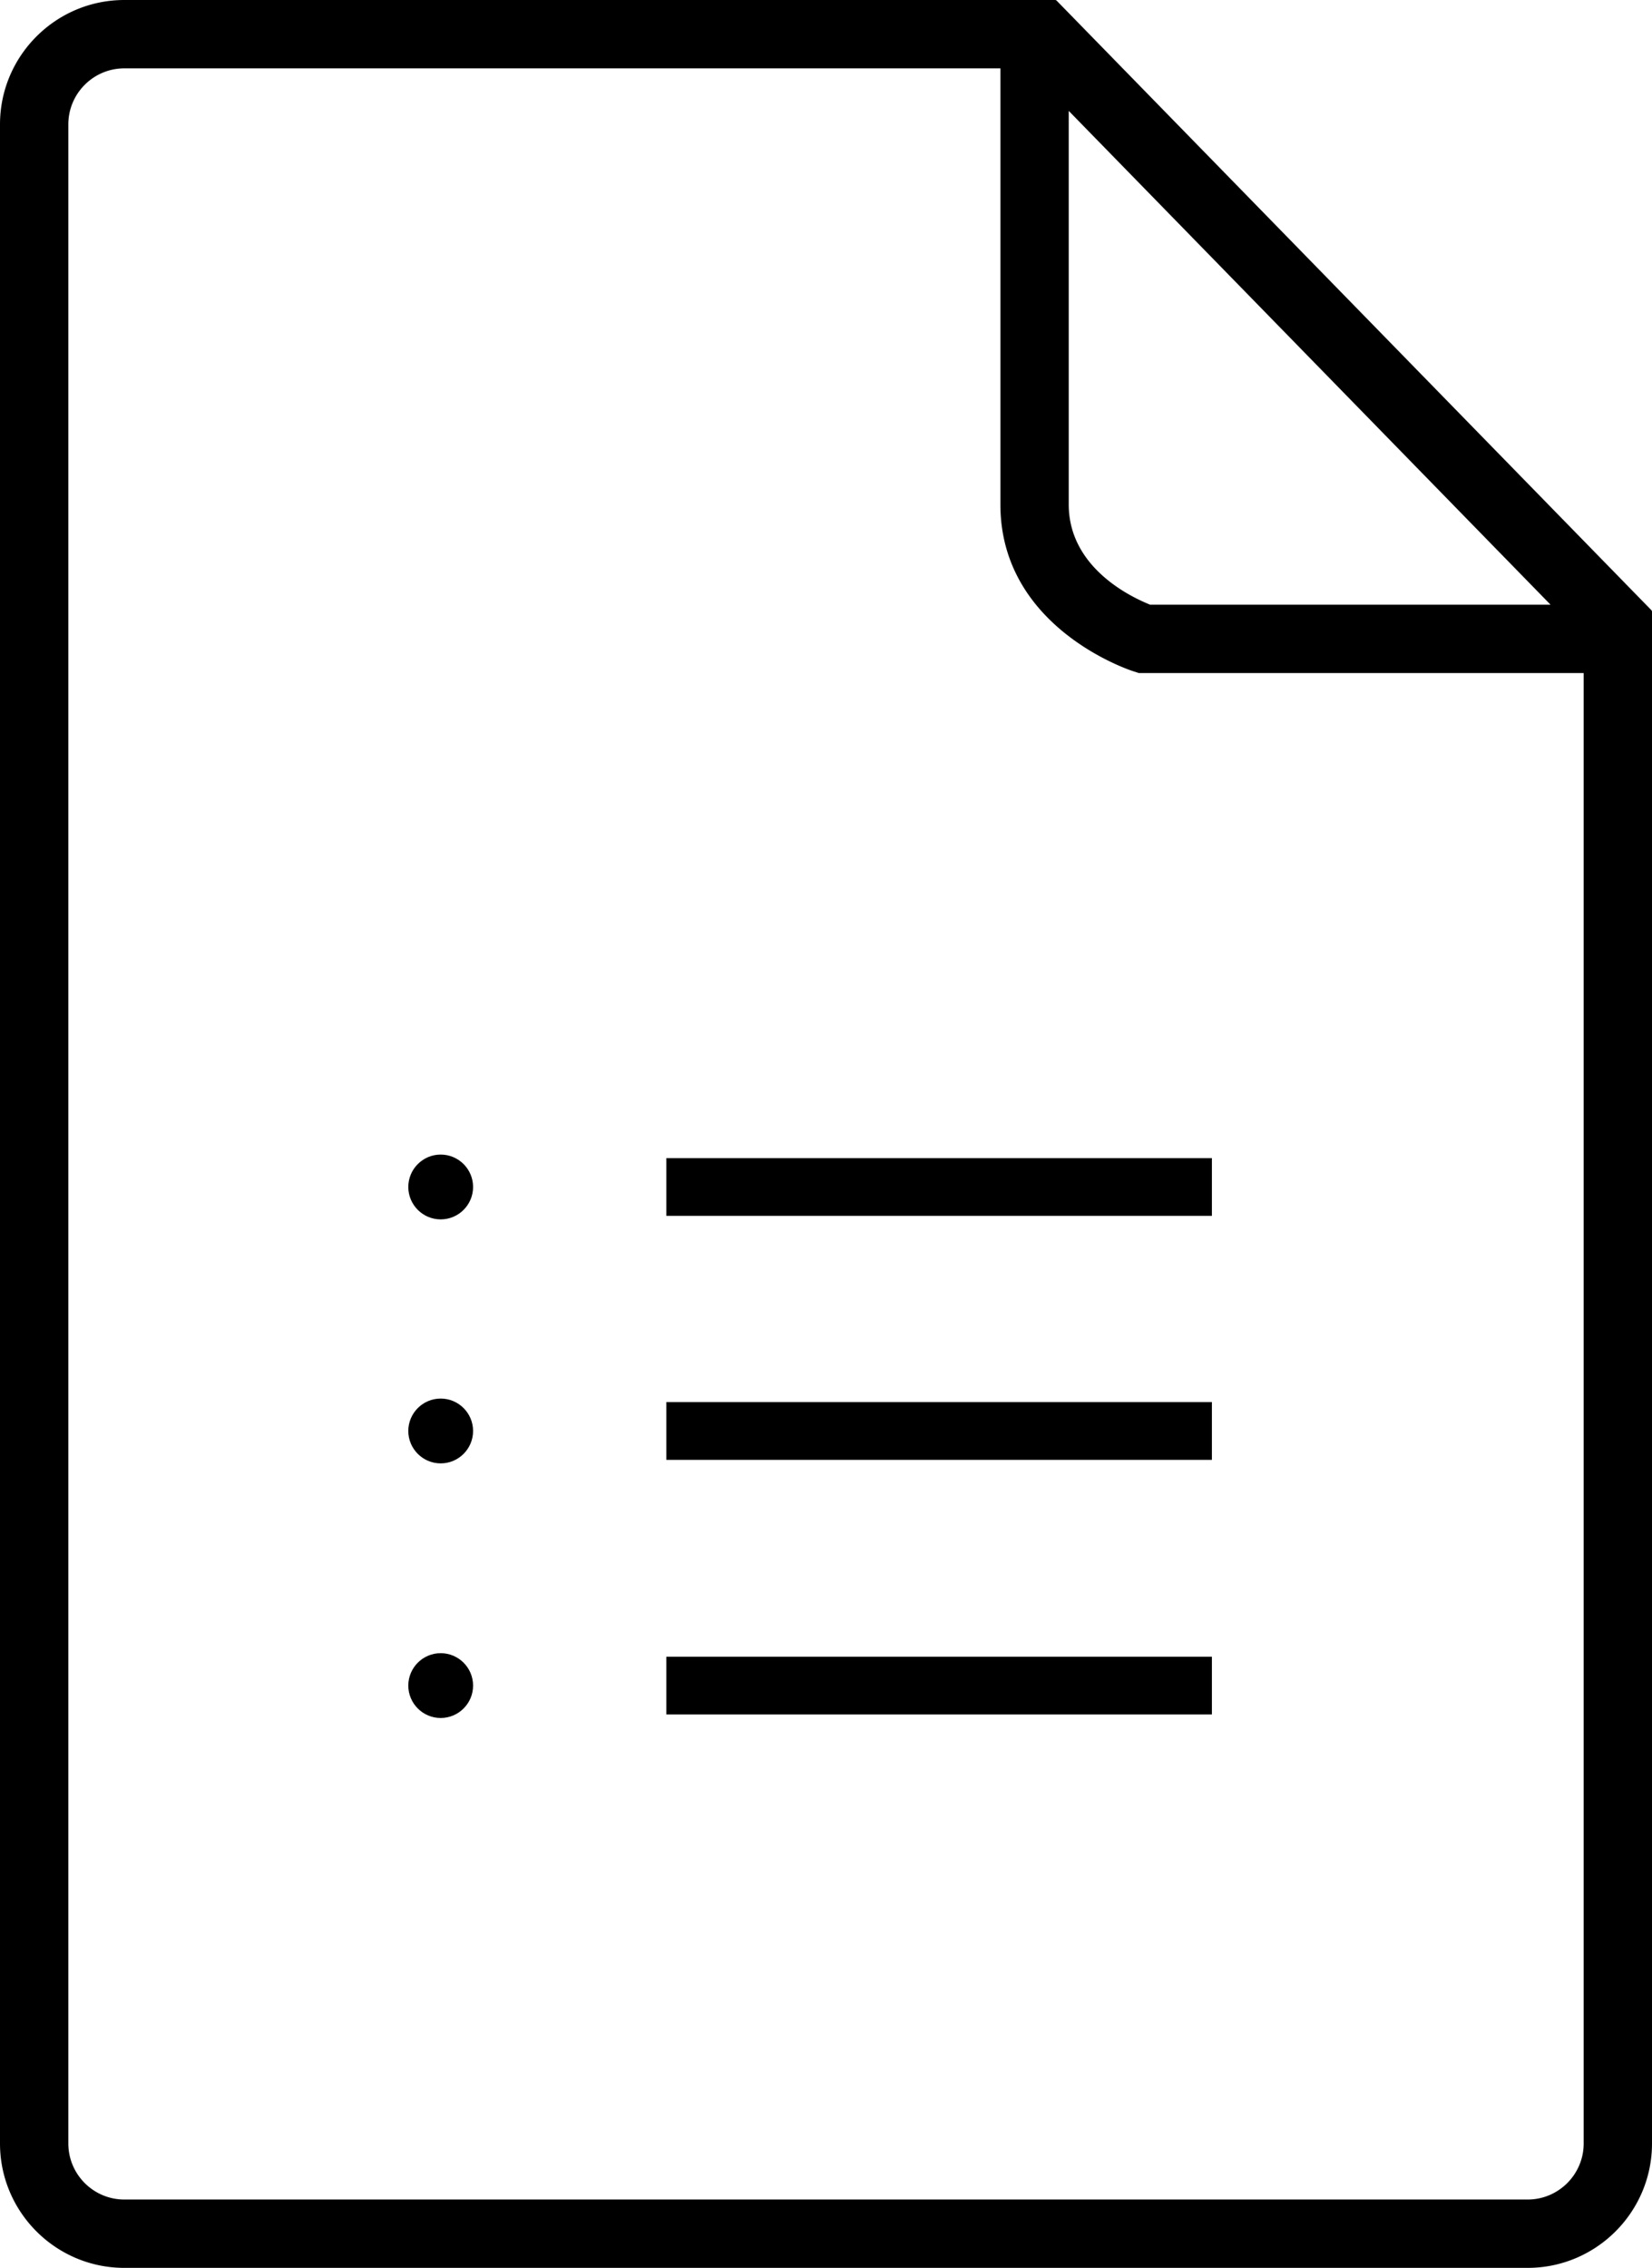 <svg xmlns="http://www.w3.org/2000/svg" viewBox="0 0 273.496 375.326"><path d="M273.496 101.246a.393.393 0 0 0-.108-.27L174.943.118a.384.384 0 0 0-.278-.118H20.586C9.234 0 0 9.235 0 20.586v334.153c0 11.352 9.234 20.586 20.586 20.586H252.91c11.352 0 20.586-9.235 20.586-20.586V101.246zm-96.562-73.07v-9.825l6.862 7.031 66.271 67.898 6.632 6.794h-66.312l-.764-.332c-3.815-1.66-12.689-6.567-12.689-16.25V28.176zm85.25 87.211V354.74c0 5.114-4.16 9.274-9.273 9.274H20.586c-5.113 0-9.273-4.16-9.273-9.274V20.586c0-5.114 4.16-9.274 9.273-9.274h145.035v72.18c0 20.293 21.155 27.33 22.056 27.619l.793.256c.041.013.081.02.121.02h73.593v4z"/><path d="M110.316 191.663h90.318v9.558h-90.318zm-37.357-.585c-2.957 0-5.363 2.406-5.363 5.363s2.406 5.363 5.363 5.363 5.362-2.406 5.362-5.363-2.405-5.363-5.362-5.363zm37.357 40.965h90.318v9.558h-90.318zm-37.357-.585c-2.957 0-5.363 2.406-5.363 5.363s2.406 5.363 5.363 5.363 5.362-2.406 5.362-5.363-2.405-5.363-5.362-5.363zm37.357 42.722h90.318v9.558h-90.318zm-37.357-.585c-2.957 0-5.363 2.406-5.363 5.363s2.406 5.363 5.363 5.363 5.362-2.406 5.362-5.363-2.405-5.363-5.362-5.363z"/></svg>